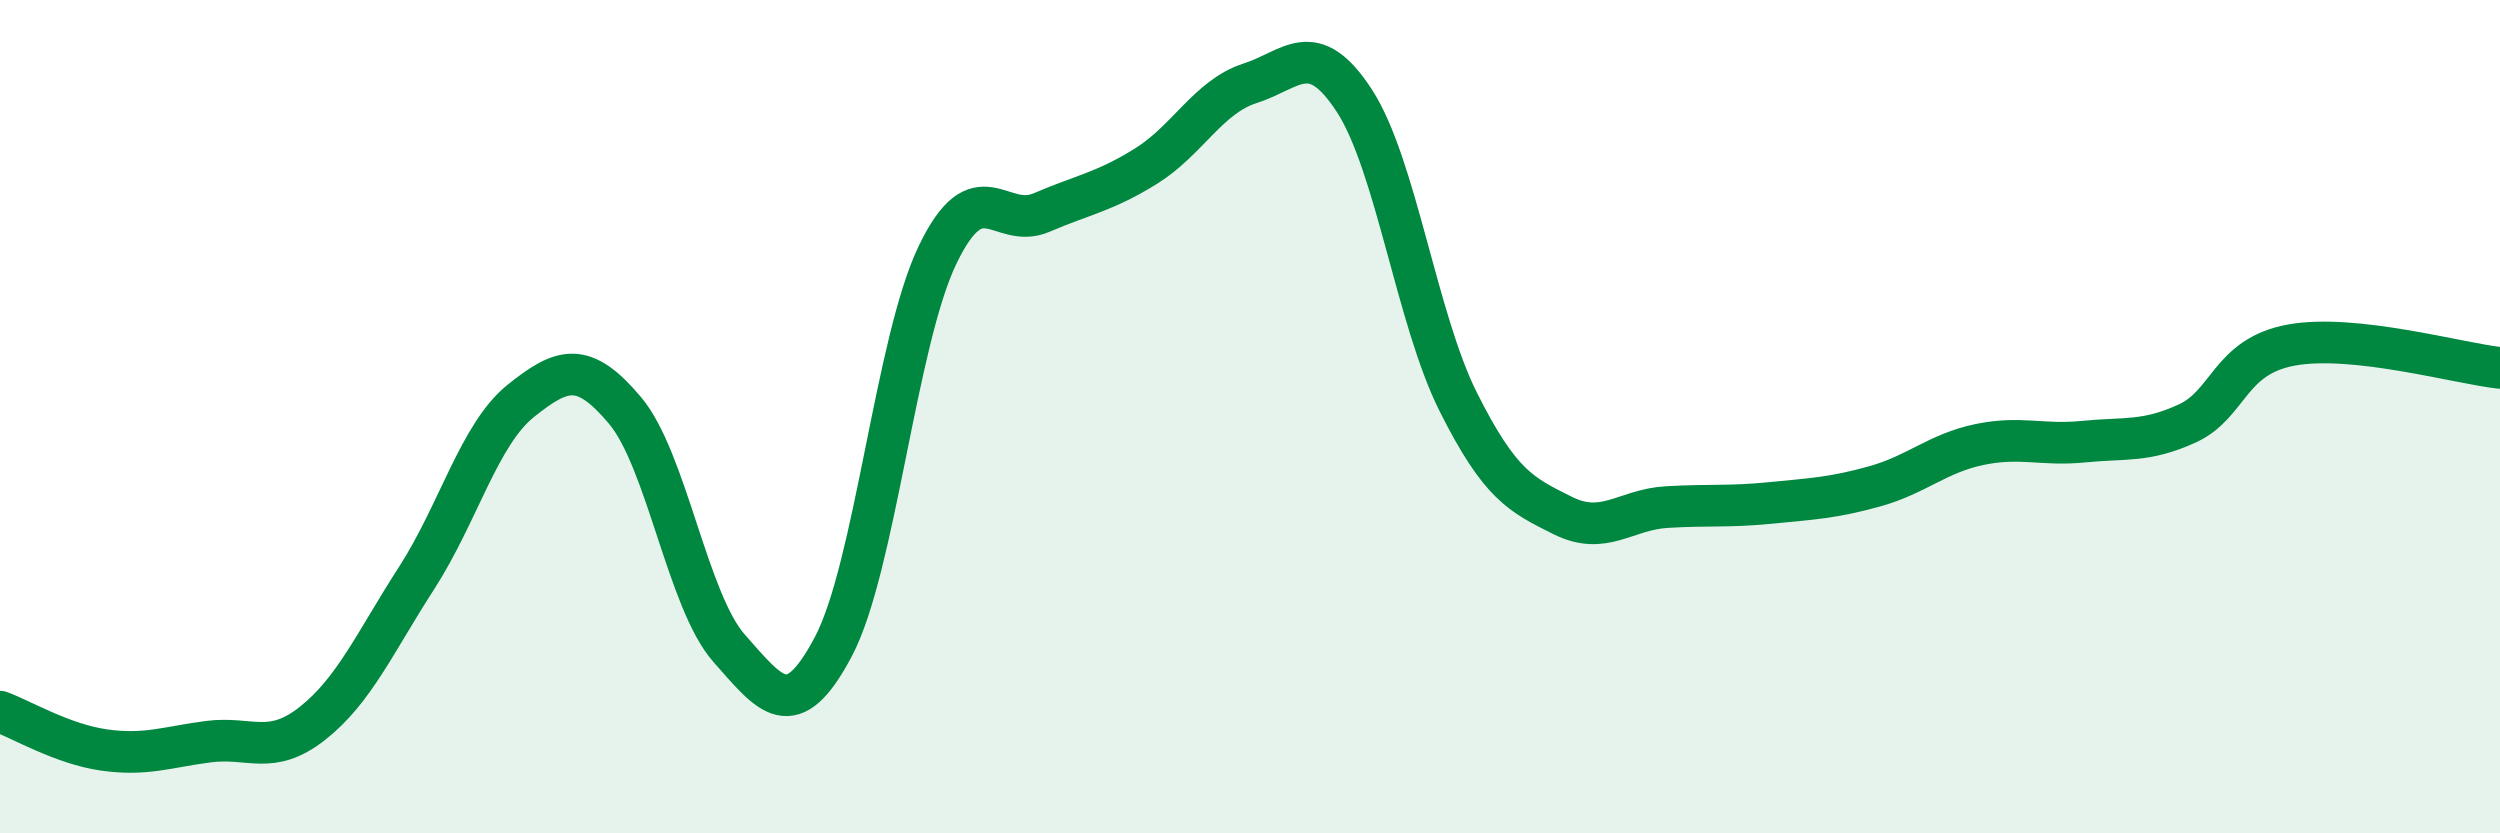 
    <svg width="60" height="20" viewBox="0 0 60 20" xmlns="http://www.w3.org/2000/svg">
      <path
        d="M 0,17.08 C 0.5,17.26 1.5,17.86 2.5,18 C 3.5,18.14 4,17.93 5,17.8 C 6,17.67 6.5,18.15 7.5,17.36 C 8.5,16.57 9,15.42 10,13.87 C 11,12.32 11.5,10.42 12.5,9.62 C 13.5,8.82 14,8.66 15,9.85 C 16,11.04 16.5,14.43 17.5,15.56 C 18.5,16.69 19,17.41 20,15.52 C 21,13.63 21.5,8.2 22.5,6.12 C 23.5,4.04 24,5.53 25,5.1 C 26,4.67 26.5,4.61 27.5,3.99 C 28.5,3.37 29,2.32 30,2 C 31,1.68 31.5,0.88 32.5,2.41 C 33.5,3.94 34,7.66 35,9.65 C 36,11.64 36.5,11.87 37.5,12.37 C 38.5,12.87 39,12.23 40,12.17 C 41,12.11 41.5,12.17 42.5,12.07 C 43.5,11.97 44,11.95 45,11.67 C 46,11.39 46.5,10.88 47.5,10.67 C 48.5,10.46 49,10.7 50,10.6 C 51,10.5 51.5,10.62 52.5,10.16 C 53.5,9.7 53.5,8.55 55,8.28 C 56.5,8.01 59,8.72 60,8.83L60 20L0 20Z"
        fill="#008740"
        opacity="0.1"
        stroke-linecap="round"
        stroke-linejoin="round"
      />
      <path
        d="M 0,17.08 C 0.5,17.26 1.5,17.86 2.5,18 C 3.5,18.14 4,17.93 5,17.8 C 6,17.67 6.5,18.15 7.5,17.36 C 8.5,16.57 9,15.42 10,13.87 C 11,12.32 11.5,10.42 12.5,9.62 C 13.5,8.82 14,8.66 15,9.85 C 16,11.04 16.5,14.43 17.5,15.56 C 18.5,16.69 19,17.41 20,15.52 C 21,13.63 21.5,8.2 22.5,6.12 C 23.5,4.04 24,5.53 25,5.1 C 26,4.67 26.5,4.61 27.5,3.99 C 28.5,3.37 29,2.32 30,2 C 31,1.68 31.5,0.88 32.5,2.41 C 33.5,3.94 34,7.66 35,9.65 C 36,11.64 36.5,11.87 37.5,12.37 C 38.5,12.87 39,12.23 40,12.17 C 41,12.11 41.5,12.17 42.5,12.07 C 43.5,11.97 44,11.95 45,11.67 C 46,11.39 46.5,10.88 47.5,10.67 C 48.5,10.46 49,10.7 50,10.6 C 51,10.5 51.5,10.62 52.5,10.16 C 53.5,9.7 53.5,8.55 55,8.28 C 56.5,8.01 59,8.72 60,8.83"
        stroke="#008740"
        stroke-width="1"
        fill="none"
        stroke-linecap="round"
        stroke-linejoin="round"
      />
    </svg>
  